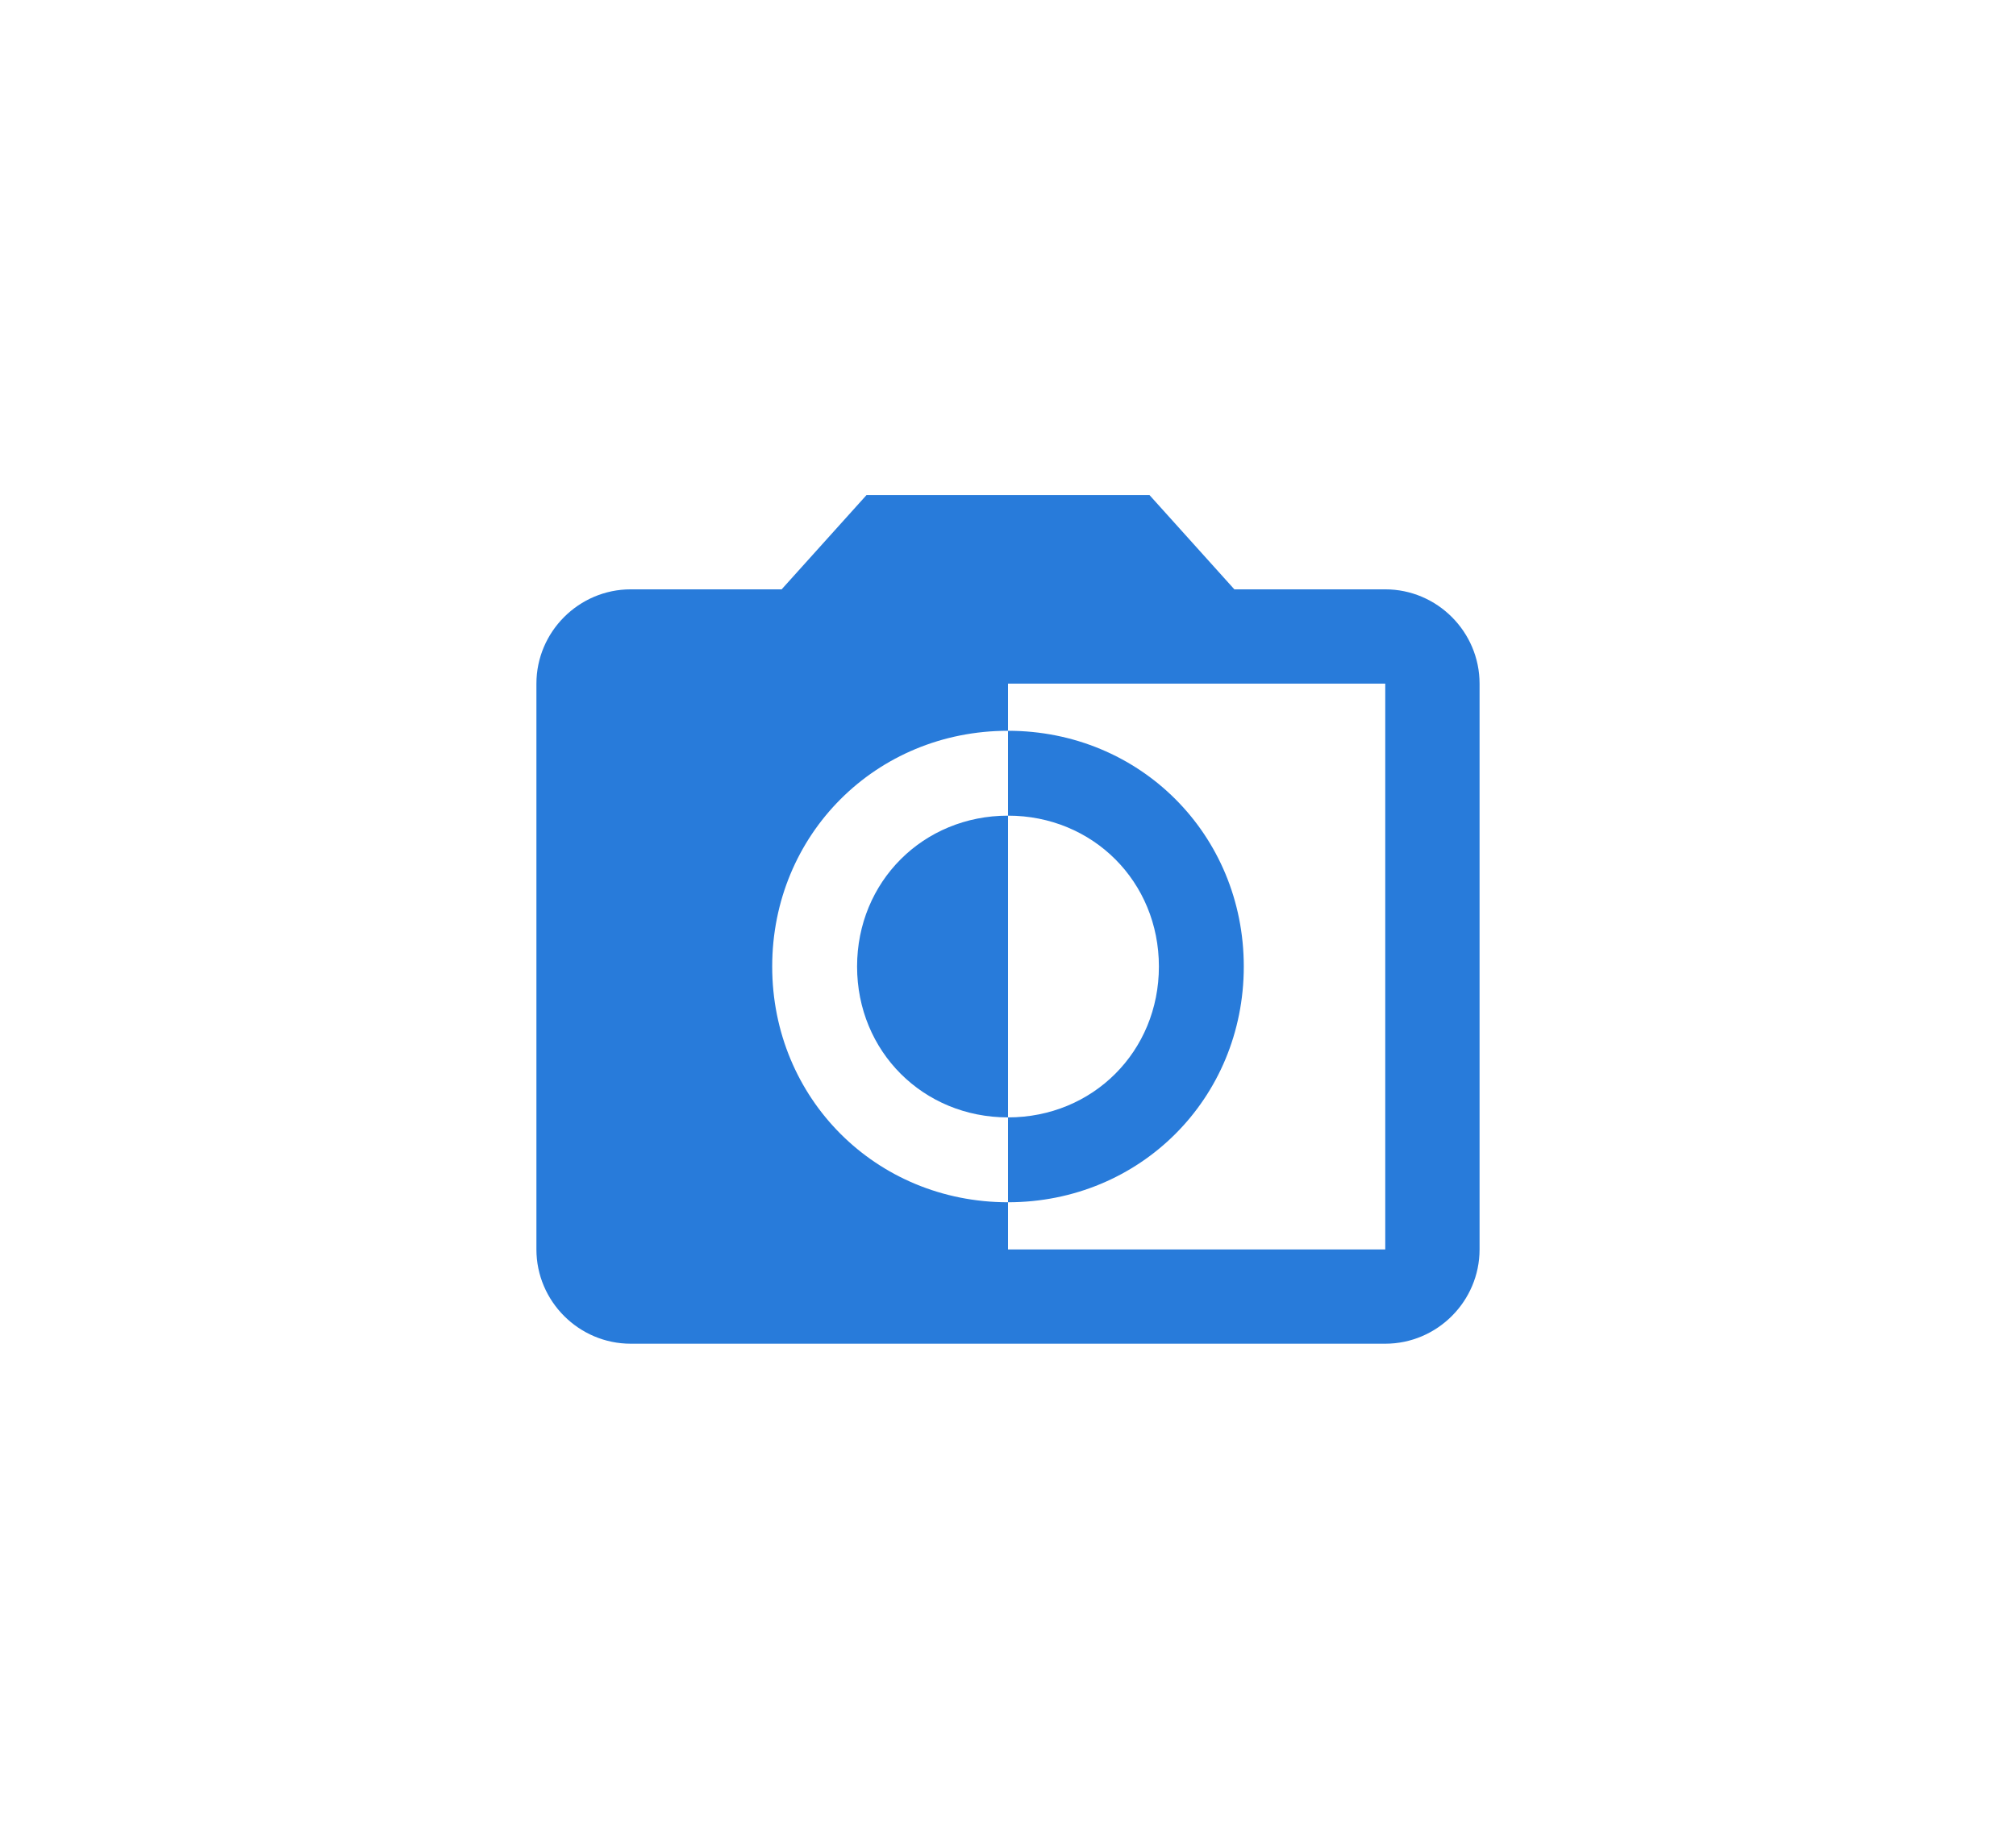 <?xml version="1.0" encoding="UTF-8"?>
<svg xmlns="http://www.w3.org/2000/svg" width="114" height="104" viewBox="0 0 114 104" fill="none">
  <g filter="url(#filter0_f_28_145)">
    <path d="M45.451 4.528C14.12 23.254 3.888 53.024 2.072 72.85C1.409 80.099 5.364 86.823 11.636 90.277C54.135 113.68 88.76 97.474 106.364 81.258C111.249 76.758 113.019 69.794 111.436 63.252C101.727 23.126 75.153 6.879 57.913 2.46C53.67 1.372 49.221 2.275 45.451 4.528Z" fill="url(#paint0_linear_28_145)"></path>
  </g>
  <path d="M78.333 33.333H69.8L65 28H49L44.2 33.333H35.666C32.733 33.333 30.333 35.733 30.333 38.667V70.667C30.333 73.6 32.733 76 35.666 76H78.333C81.266 76 83.666 73.6 83.666 70.667V38.667C83.666 35.733 81.266 33.333 78.333 33.333ZM78.333 70.667H57V68C49.533 68 43.666 62.133 43.666 54.667C43.666 47.2 49.533 41.333 57 41.333V38.667H78.333V70.667ZM70.333 54.667C70.333 47.2 64.466 41.333 57 41.333V46.133C61.8 46.133 65.533 49.867 65.533 54.667C65.533 59.467 61.8 63.2 57 63.2V68C64.466 68 70.333 62.133 70.333 54.667ZM48.466 54.667C48.466 59.467 52.2 63.2 57 63.2V46.133C52.2 46.133 48.466 49.867 48.466 54.667Z" fill="#287BDA"></path>
  <defs>
    <filter id="filter0_f_28_145" x="0" y="0" width="114" height="104" color-interpolation-filters="sRGB">
      <feFlood flood-opacity="0" result="BackgroundImageFix"></feFlood>
      <feBlend mode="normal" in="SourceGraphic" in2="BackgroundImageFix" result="shape"></feBlend>
      <feGaussianBlur stdDeviation="1" result="effect1_foregroundBlur_28_145"></feGaussianBlur>
    </filter>
    <linearGradient id="paint0_linear_28_145" x1="2" y1="70" x2="71.5" y2="93.5" gradientUnits="userSpaceOnUse">
      <stop stop-color="white" stop-opacity="0.12"></stop>
      <stop offset="1" stop-color="white" stop-opacity="0"></stop>
    </linearGradient>
  </defs>
</svg>
